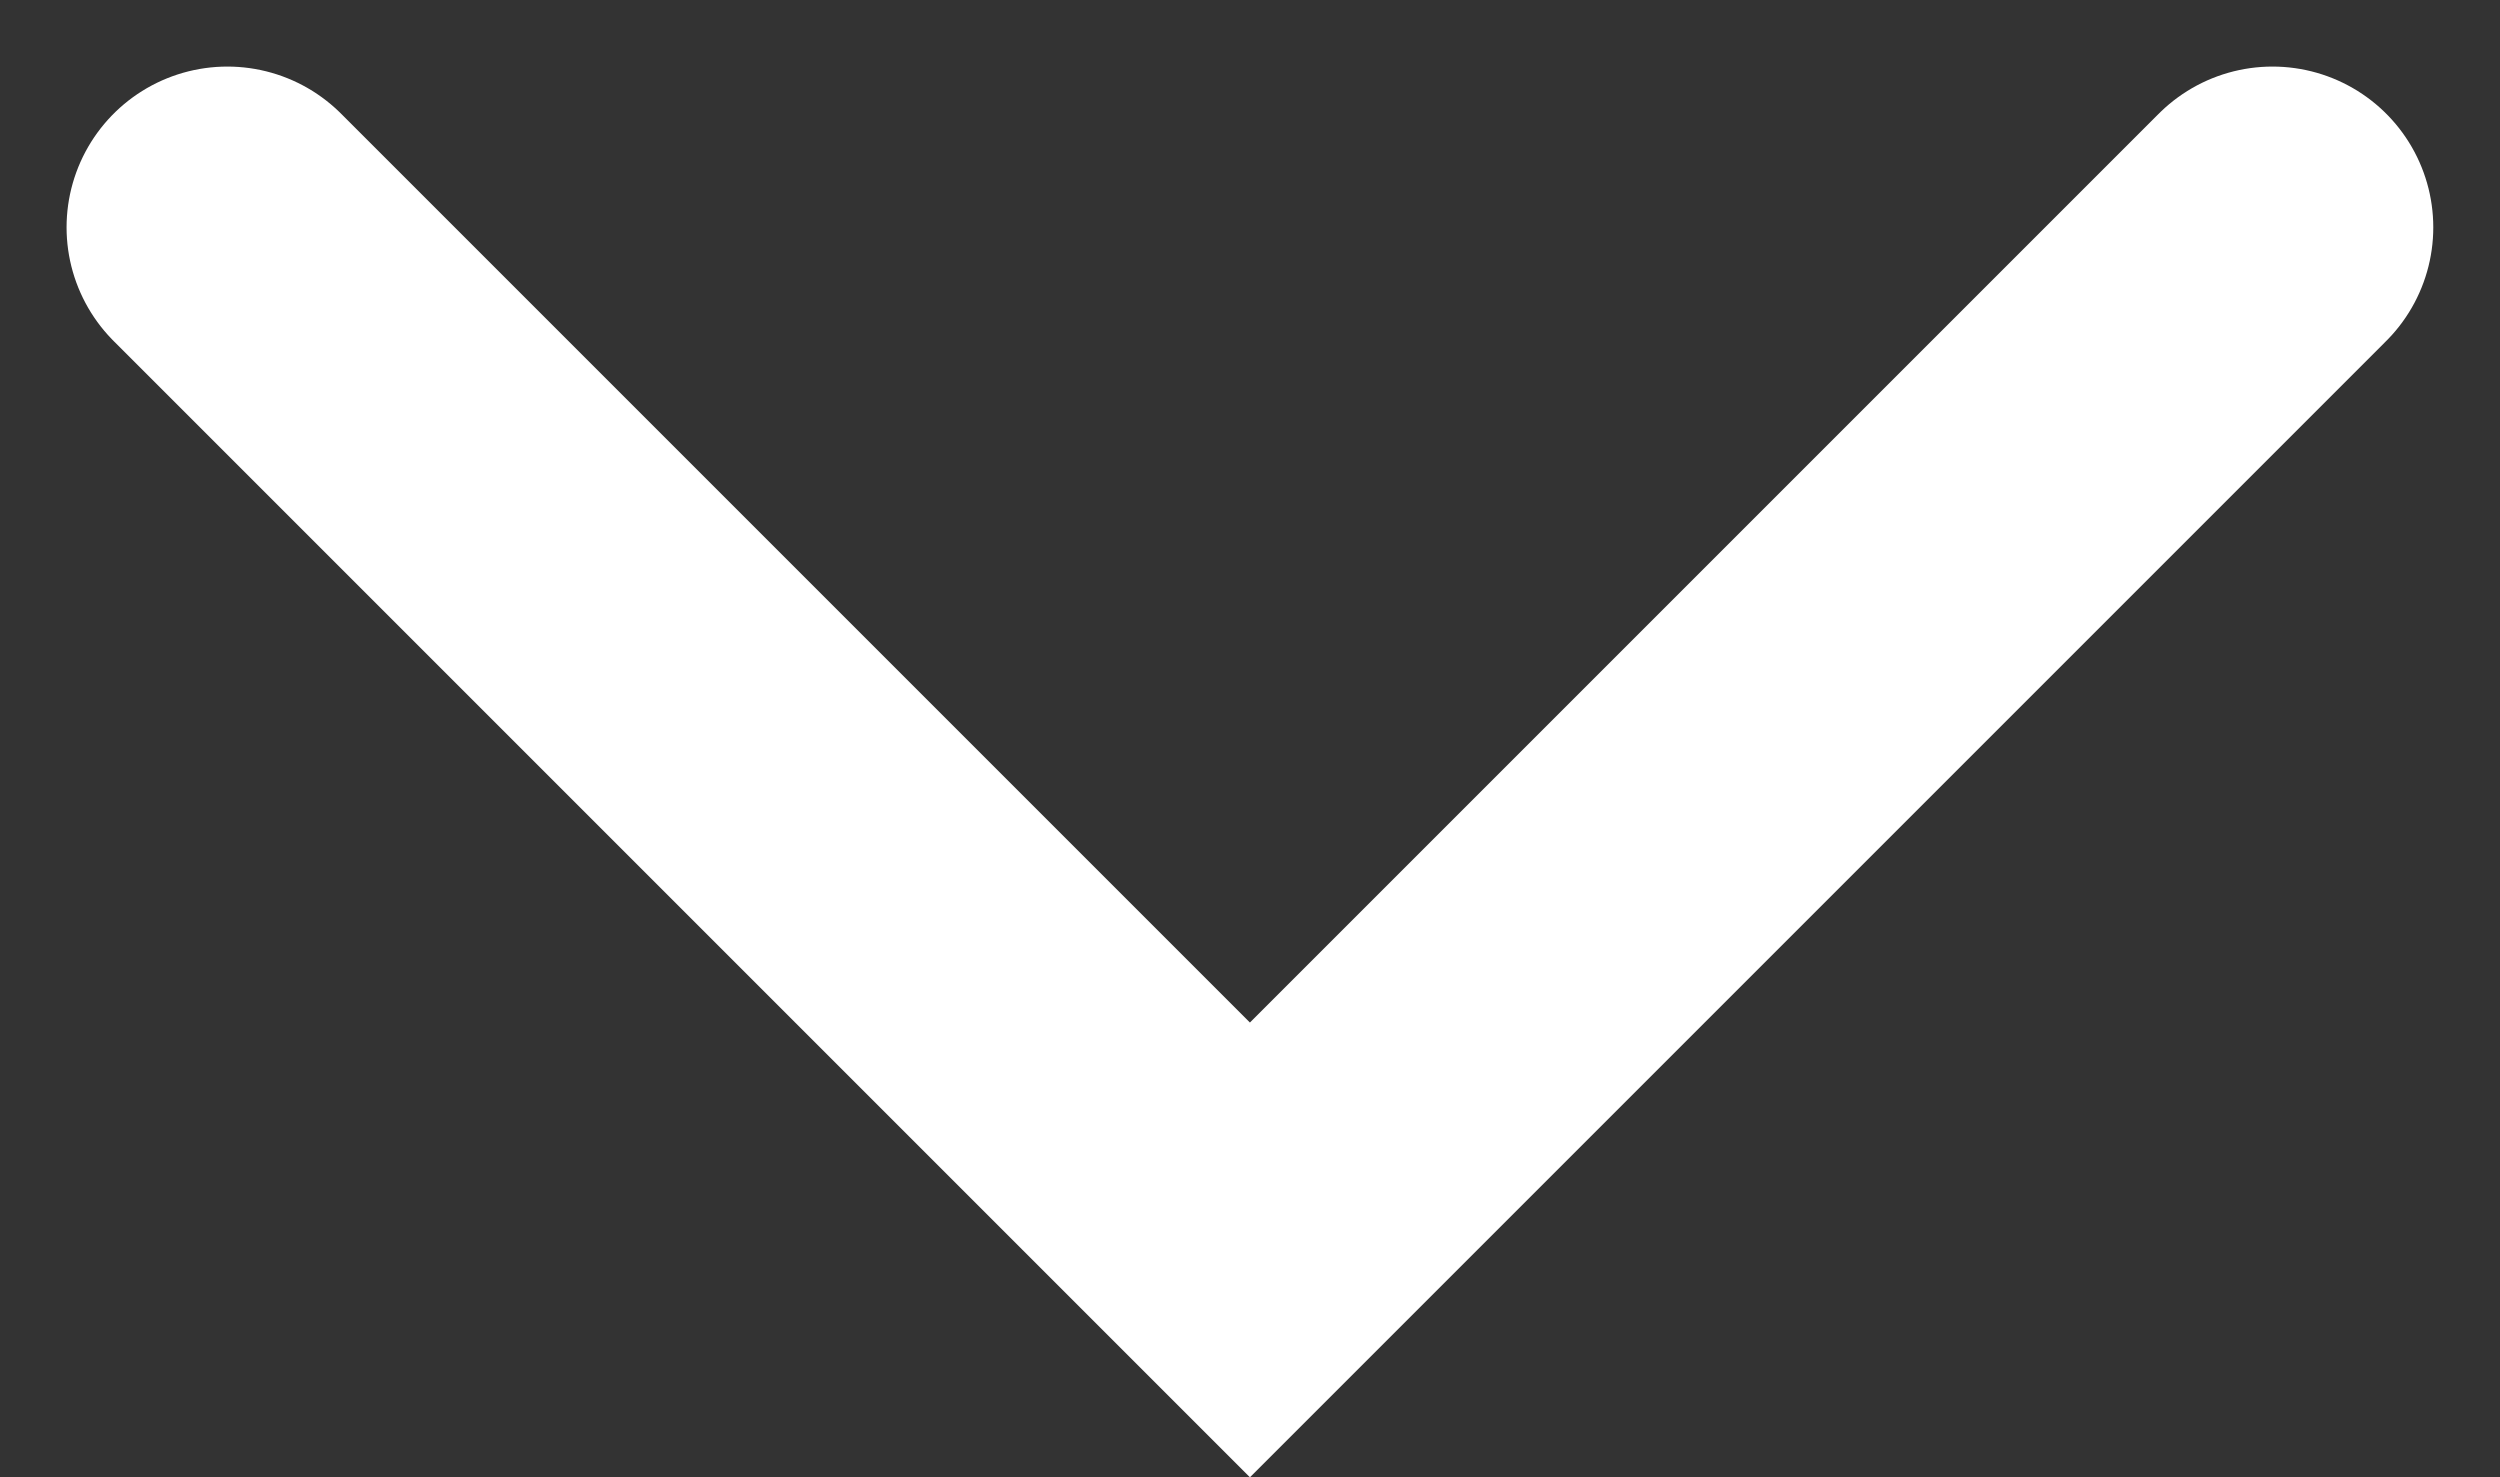 <svg xmlns="http://www.w3.org/2000/svg" width="15.549" height="9.189" viewBox="0 0 15.549 9.189">
  <rect x="0" y="0" width="15.549" height="9.189" fill="#333333" stroke="none"/>
  <path id="LP_SAGEC_CTA_arrow" d="M720.068,513.164l6.36,6.36,6.36-6.36" transform="translate(-718.654 -511.75)" fill="none" stroke="#fff" stroke-linecap="round" stroke-width="2"/>
</svg>
